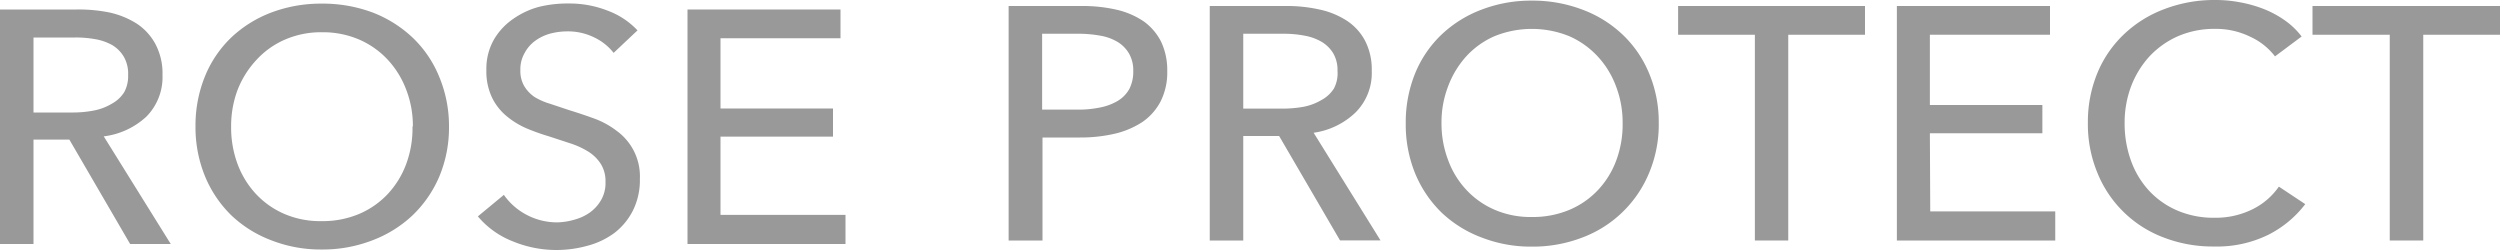 <svg id="レイヤー_1" data-name="レイヤー 1" xmlns="http://www.w3.org/2000/svg" width="200" height="20" viewBox="0 0 200 20"><defs><style>.cls-1{fill:#999;}</style></defs><path class="cls-1" d="M2.68,19.52H0V.76H6.14A12.31,12.31,0,0,1,8.76,1a6.79,6.79,0,0,1,2.18.89,4.5,4.5,0,0,1,1.48,1.61A5,5,0,0,1,13,6a4.49,4.49,0,0,1-1.3,3.34A6.12,6.12,0,0,1,8.3,10.91l5.36,8.61H10.41L5.55,11.17H2.68ZM2.68,9H5.76a8.86,8.86,0,0,0,1.76-.16A4.35,4.35,0,0,0,8.94,8.3a2.68,2.68,0,0,0,1-.93A2.69,2.69,0,0,0,10.25,6,2.72,2.72,0,0,0,9.9,4.53,2.7,2.7,0,0,0,9,3.62,4.27,4.27,0,0,0,7.6,3.13,8.73,8.73,0,0,0,6,3H2.68Z"/><path class="cls-1" d="M35.92,10.11a10.17,10.17,0,0,1-.77,4A9.37,9.37,0,0,1,33,17.23a9.66,9.66,0,0,1-3.22,2,11,11,0,0,1-4.06.73,10.83,10.83,0,0,1-4-.73,9.52,9.52,0,0,1-3.21-2,9.35,9.35,0,0,1-2.11-3.13,10.35,10.35,0,0,1-.76-4,10.42,10.42,0,0,1,.76-4A9,9,0,0,1,18.5,3a9.61,9.61,0,0,1,3.21-2,11.24,11.24,0,0,1,4-.71A11.43,11.43,0,0,1,29.81,1,9.75,9.75,0,0,1,33,3a9,9,0,0,1,2.12,3.1A10.24,10.24,0,0,1,35.92,10.11Zm-2.89,0a8,8,0,0,0-.52-2.9,7.33,7.33,0,0,0-1.46-2.4,6.84,6.84,0,0,0-2.28-1.63,7.33,7.33,0,0,0-3-.6,7.23,7.23,0,0,0-3,.6,6.7,6.7,0,0,0-2.27,1.63A7.48,7.48,0,0,0,19,7.21a8.23,8.23,0,0,0-.51,2.9,8.43,8.43,0,0,0,.51,3,7.18,7.18,0,0,0,1.46,2.39,6.78,6.78,0,0,0,2.28,1.61,7.25,7.25,0,0,0,3,.58,7.47,7.47,0,0,0,3-.58,6.77,6.77,0,0,0,2.3-1.61,7.18,7.18,0,0,0,1.46-2.39A8.21,8.21,0,0,0,33,10.11Z"/><path class="cls-1" d="M49.09,4.23A4.31,4.31,0,0,0,47.55,3a4.77,4.77,0,0,0-2.19-.49,5.42,5.42,0,0,0-1.31.17,3.67,3.67,0,0,0-1.2.56,2.85,2.85,0,0,0-.88,1,2.6,2.6,0,0,0-.34,1.37,2.4,2.4,0,0,0,.31,1.28,2.82,2.82,0,0,0,.84.88A5.31,5.31,0,0,0,44,8.3l1.53.51c.65.2,1.31.42,2,.67a6.78,6.78,0,0,1,1.82,1,4.49,4.49,0,0,1,1.84,3.84,5.43,5.43,0,0,1-.56,2.53,5.22,5.22,0,0,1-1.47,1.78A6.33,6.33,0,0,1,47,19.66a9.26,9.26,0,0,1-2.47.34,9.14,9.14,0,0,1-3.5-.69,6.94,6.94,0,0,1-2.8-2l2.08-1.72a5.1,5.1,0,0,0,1.81,1.59,5.21,5.21,0,0,0,2.46.61A5.31,5.31,0,0,0,46,17.56,3.86,3.86,0,0,0,47.19,17a3.19,3.19,0,0,0,.9-1,2.72,2.72,0,0,0,.35-1.44,2.6,2.6,0,0,0-.36-1.42,3.17,3.17,0,0,0-1-1,6.49,6.49,0,0,0-1.45-.67l-1.74-.57a17,17,0,0,1-1.81-.65,6.6,6.6,0,0,1-1.6-1,4.45,4.45,0,0,1-1.13-1.47,4.89,4.89,0,0,1-.44-2.18,4.73,4.73,0,0,1,.59-2.41A5.15,5.15,0,0,1,41,1.55a6.57,6.57,0,0,1,2.11-1A9.51,9.51,0,0,1,45.5.28a8.33,8.33,0,0,1,3.13.58A6.22,6.22,0,0,1,51,2.43Z"/><path class="cls-1" d="M57.64,17.19h10v2.33H55V.76H67.24v2.3h-9.6V8.68h9v2.25h-9Z"/><path class="cls-1" d="M80.69.48h5.84a12.17,12.17,0,0,1,2.81.3,6.42,6.42,0,0,1,2.17.94,4.5,4.5,0,0,1,1.38,1.62,5.31,5.31,0,0,1,.49,2.36,5.14,5.14,0,0,1-.53,2.41,4.55,4.55,0,0,1-1.46,1.65,6.89,6.89,0,0,1-2.22.94,12.19,12.19,0,0,1-2.77.3h-3v8.24H80.69Zm2.68,8.29h2.84A8.47,8.47,0,0,0,88,8.6a4.42,4.42,0,0,0,1.42-.53,2.59,2.59,0,0,0,.92-.94,3,3,0,0,0,.32-1.43,2.69,2.69,0,0,0-.34-1.42,2.64,2.64,0,0,0-.92-.93A4,4,0,0,0,88,2.85a9.7,9.7,0,0,0-1.76-.15H83.37Z"/><path class="cls-1" d="M99.46,19.24H96.78V.48h6.14a11.78,11.78,0,0,1,2.63.28,6.51,6.51,0,0,1,2.17.88,4.32,4.32,0,0,1,1.48,1.61,5,5,0,0,1,.54,2.42A4.45,4.45,0,0,1,108.44,9a6.05,6.05,0,0,1-3.35,1.62l5.35,8.61H107.2l-4.87-8.35H99.46Zm0-10.55h3.08a9.62,9.62,0,0,0,1.76-.15A4.5,4.5,0,0,0,105.72,8a2.68,2.68,0,0,0,1-.93A2.6,2.6,0,0,0,107,5.67a2.63,2.63,0,0,0-.35-1.42,2.7,2.7,0,0,0-.93-.91,4.19,4.19,0,0,0-1.37-.49,8.73,8.73,0,0,0-1.65-.15H99.46Z"/><path class="cls-1" d="M132.7,9.83a10,10,0,0,1-.77,4A9.31,9.31,0,0,1,126.59,19a11,11,0,0,1-4.06.73,10.83,10.83,0,0,1-4-.73,9.47,9.47,0,0,1-3.21-2,9.35,9.35,0,0,1-2.11-3.13,10.35,10.35,0,0,1-.75-4,10.41,10.41,0,0,1,.75-4,9,9,0,0,1,2.11-3.1,9.52,9.52,0,0,1,3.21-2,11,11,0,0,1,4-.72,11.18,11.18,0,0,1,4.06.72,9.47,9.47,0,0,1,3.22,2,9,9,0,0,1,2.12,3.1A10.06,10.06,0,0,1,132.7,9.83Zm-2.89,0a8,8,0,0,0-.52-2.9,7.17,7.17,0,0,0-1.46-2.4,6.84,6.84,0,0,0-2.28-1.63,7.95,7.95,0,0,0-6,0,6.7,6.7,0,0,0-2.27,1.63,7.46,7.46,0,0,0-1.44,2.4,8,8,0,0,0-.52,2.9,8.21,8.21,0,0,0,.52,2.95,7,7,0,0,0,1.46,2.4,6.72,6.72,0,0,0,2.27,1.6,7.25,7.25,0,0,0,3,.58,7.55,7.55,0,0,0,3-.58,6.7,6.7,0,0,0,2.29-1.6,7,7,0,0,0,1.46-2.4A8.21,8.21,0,0,0,129.81,9.83Z"/><path class="cls-1" d="M143.06,19.24h-2.67V2.78h-6.14V.48H149.2v2.3h-6.14Z"/><path class="cls-1" d="M154.42,16.91h10v2.33H151.75V.48H164v2.3h-9.61V8.4h9v2.26h-9Z"/><path class="cls-1" d="M184.42,16.33a8.56,8.56,0,0,1-2.95,2.45,9.31,9.31,0,0,1-4.35.94,10.92,10.92,0,0,1-4.05-.73,9.2,9.2,0,0,1-5.28-5.17,10.17,10.17,0,0,1-.76-4,10.24,10.24,0,0,1,.77-4,9,9,0,0,1,2.14-3.1,9.52,9.52,0,0,1,3.23-2A11.18,11.18,0,0,1,177.23,0a10.34,10.34,0,0,1,2,.19,10.11,10.11,0,0,1,1.92.55,8,8,0,0,1,1.68.92,6,6,0,0,1,1.3,1.26L182,4.51a5.24,5.24,0,0,0-2-1.58,6.21,6.21,0,0,0-2.77-.62,7.3,7.3,0,0,0-3,.59,7,7,0,0,0-2.29,1.63,7.51,7.51,0,0,0-1.46,2.4,8.23,8.23,0,0,0-.51,2.9,8.73,8.73,0,0,0,.5,3,7.06,7.06,0,0,0,1.43,2.4,6.69,6.69,0,0,0,2.28,1.61,7.35,7.35,0,0,0,3,.58,6.6,6.6,0,0,0,2.94-.64,5.53,5.53,0,0,0,2.19-1.85Z"/><path class="cls-1" d="M193.86,19.24h-2.68V2.78H185V.48h15v2.3h-6.14Z"/></svg>